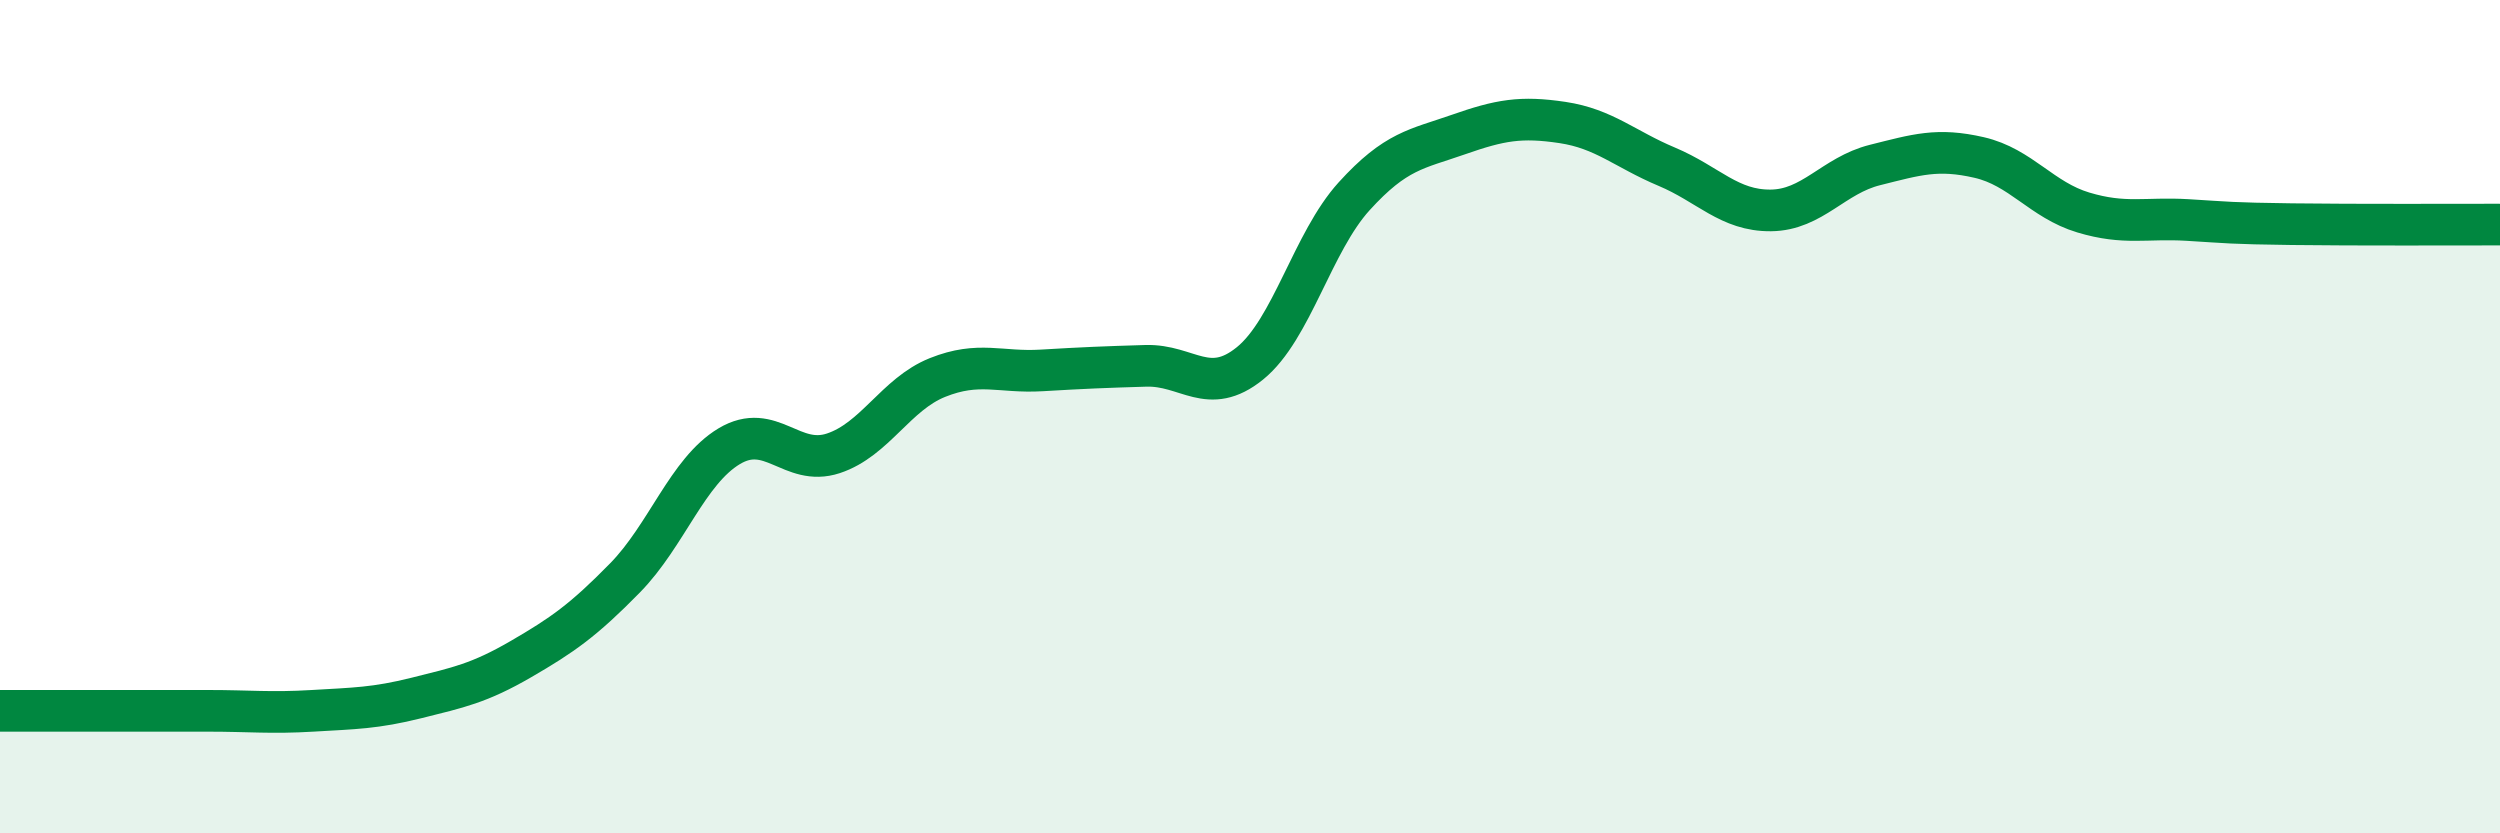 
    <svg width="60" height="20" viewBox="0 0 60 20" xmlns="http://www.w3.org/2000/svg">
      <path
        d="M 0,17.06 C 0.5,17.06 1.5,17.06 2.5,17.06 C 3.5,17.06 4,17.06 5,17.06 C 6,17.06 6.5,17.12 7.5,17.06 C 8.5,17 9,17 10,16.75 C 11,16.5 11.5,16.4 12.5,15.82 C 13.5,15.24 14,14.89 15,13.87 C 16,12.85 16.5,11.31 17.5,10.71 C 18.5,10.11 19,11.21 20,10.88 C 21,10.55 21.5,9.46 22.5,9.06 C 23.5,8.66 24,8.95 25,8.89 C 26,8.83 26.5,8.81 27.5,8.78 C 28.5,8.75 29,9.53 30,8.72 C 31,7.91 31.5,5.81 32.5,4.71 C 33.5,3.61 34,3.58 35,3.23 C 36,2.88 36.5,2.79 37.5,2.94 C 38.5,3.09 39,3.58 40,4 C 41,4.42 41.5,5.06 42.5,5.05 C 43.5,5.04 44,4.21 45,3.96 C 46,3.71 46.5,3.55 47.5,3.78 C 48.5,4.01 49,4.8 50,5.1 C 51,5.4 51.5,5.22 52.5,5.28 C 53.5,5.34 53.5,5.36 55,5.38 C 56.5,5.4 59,5.39 60,5.39L60 20L0 20Z"
        fill="#008740"
        opacity="0.1"
        stroke-linecap="round"
        stroke-linejoin="round"
      />
      <path
        d="M 0,17.06 C 0.5,17.06 1.5,17.06 2.5,17.06 C 3.5,17.06 4,17.06 5,17.06 C 6,17.06 6.5,17.12 7.5,17.06 C 8.5,17 9,17 10,16.75 C 11,16.5 11.5,16.4 12.5,15.82 C 13.5,15.24 14,14.89 15,13.87 C 16,12.85 16.5,11.31 17.5,10.71 C 18.5,10.11 19,11.21 20,10.88 C 21,10.55 21.5,9.46 22.5,9.06 C 23.5,8.66 24,8.95 25,8.89 C 26,8.83 26.5,8.81 27.5,8.78 C 28.5,8.75 29,9.53 30,8.72 C 31,7.91 31.5,5.81 32.5,4.71 C 33.5,3.61 34,3.58 35,3.23 C 36,2.88 36.5,2.79 37.5,2.94 C 38.5,3.09 39,3.58 40,4 C 41,4.42 41.5,5.06 42.5,5.05 C 43.5,5.04 44,4.21 45,3.96 C 46,3.71 46.5,3.55 47.5,3.78 C 48.5,4.01 49,4.8 50,5.1 C 51,5.4 51.5,5.22 52.5,5.28 C 53.5,5.34 53.5,5.36 55,5.38 C 56.5,5.4 59,5.39 60,5.39"
        stroke="#008740"
        stroke-width="1"
        fill="none"
        stroke-linecap="round"
        stroke-linejoin="round"
      />
    </svg>
  